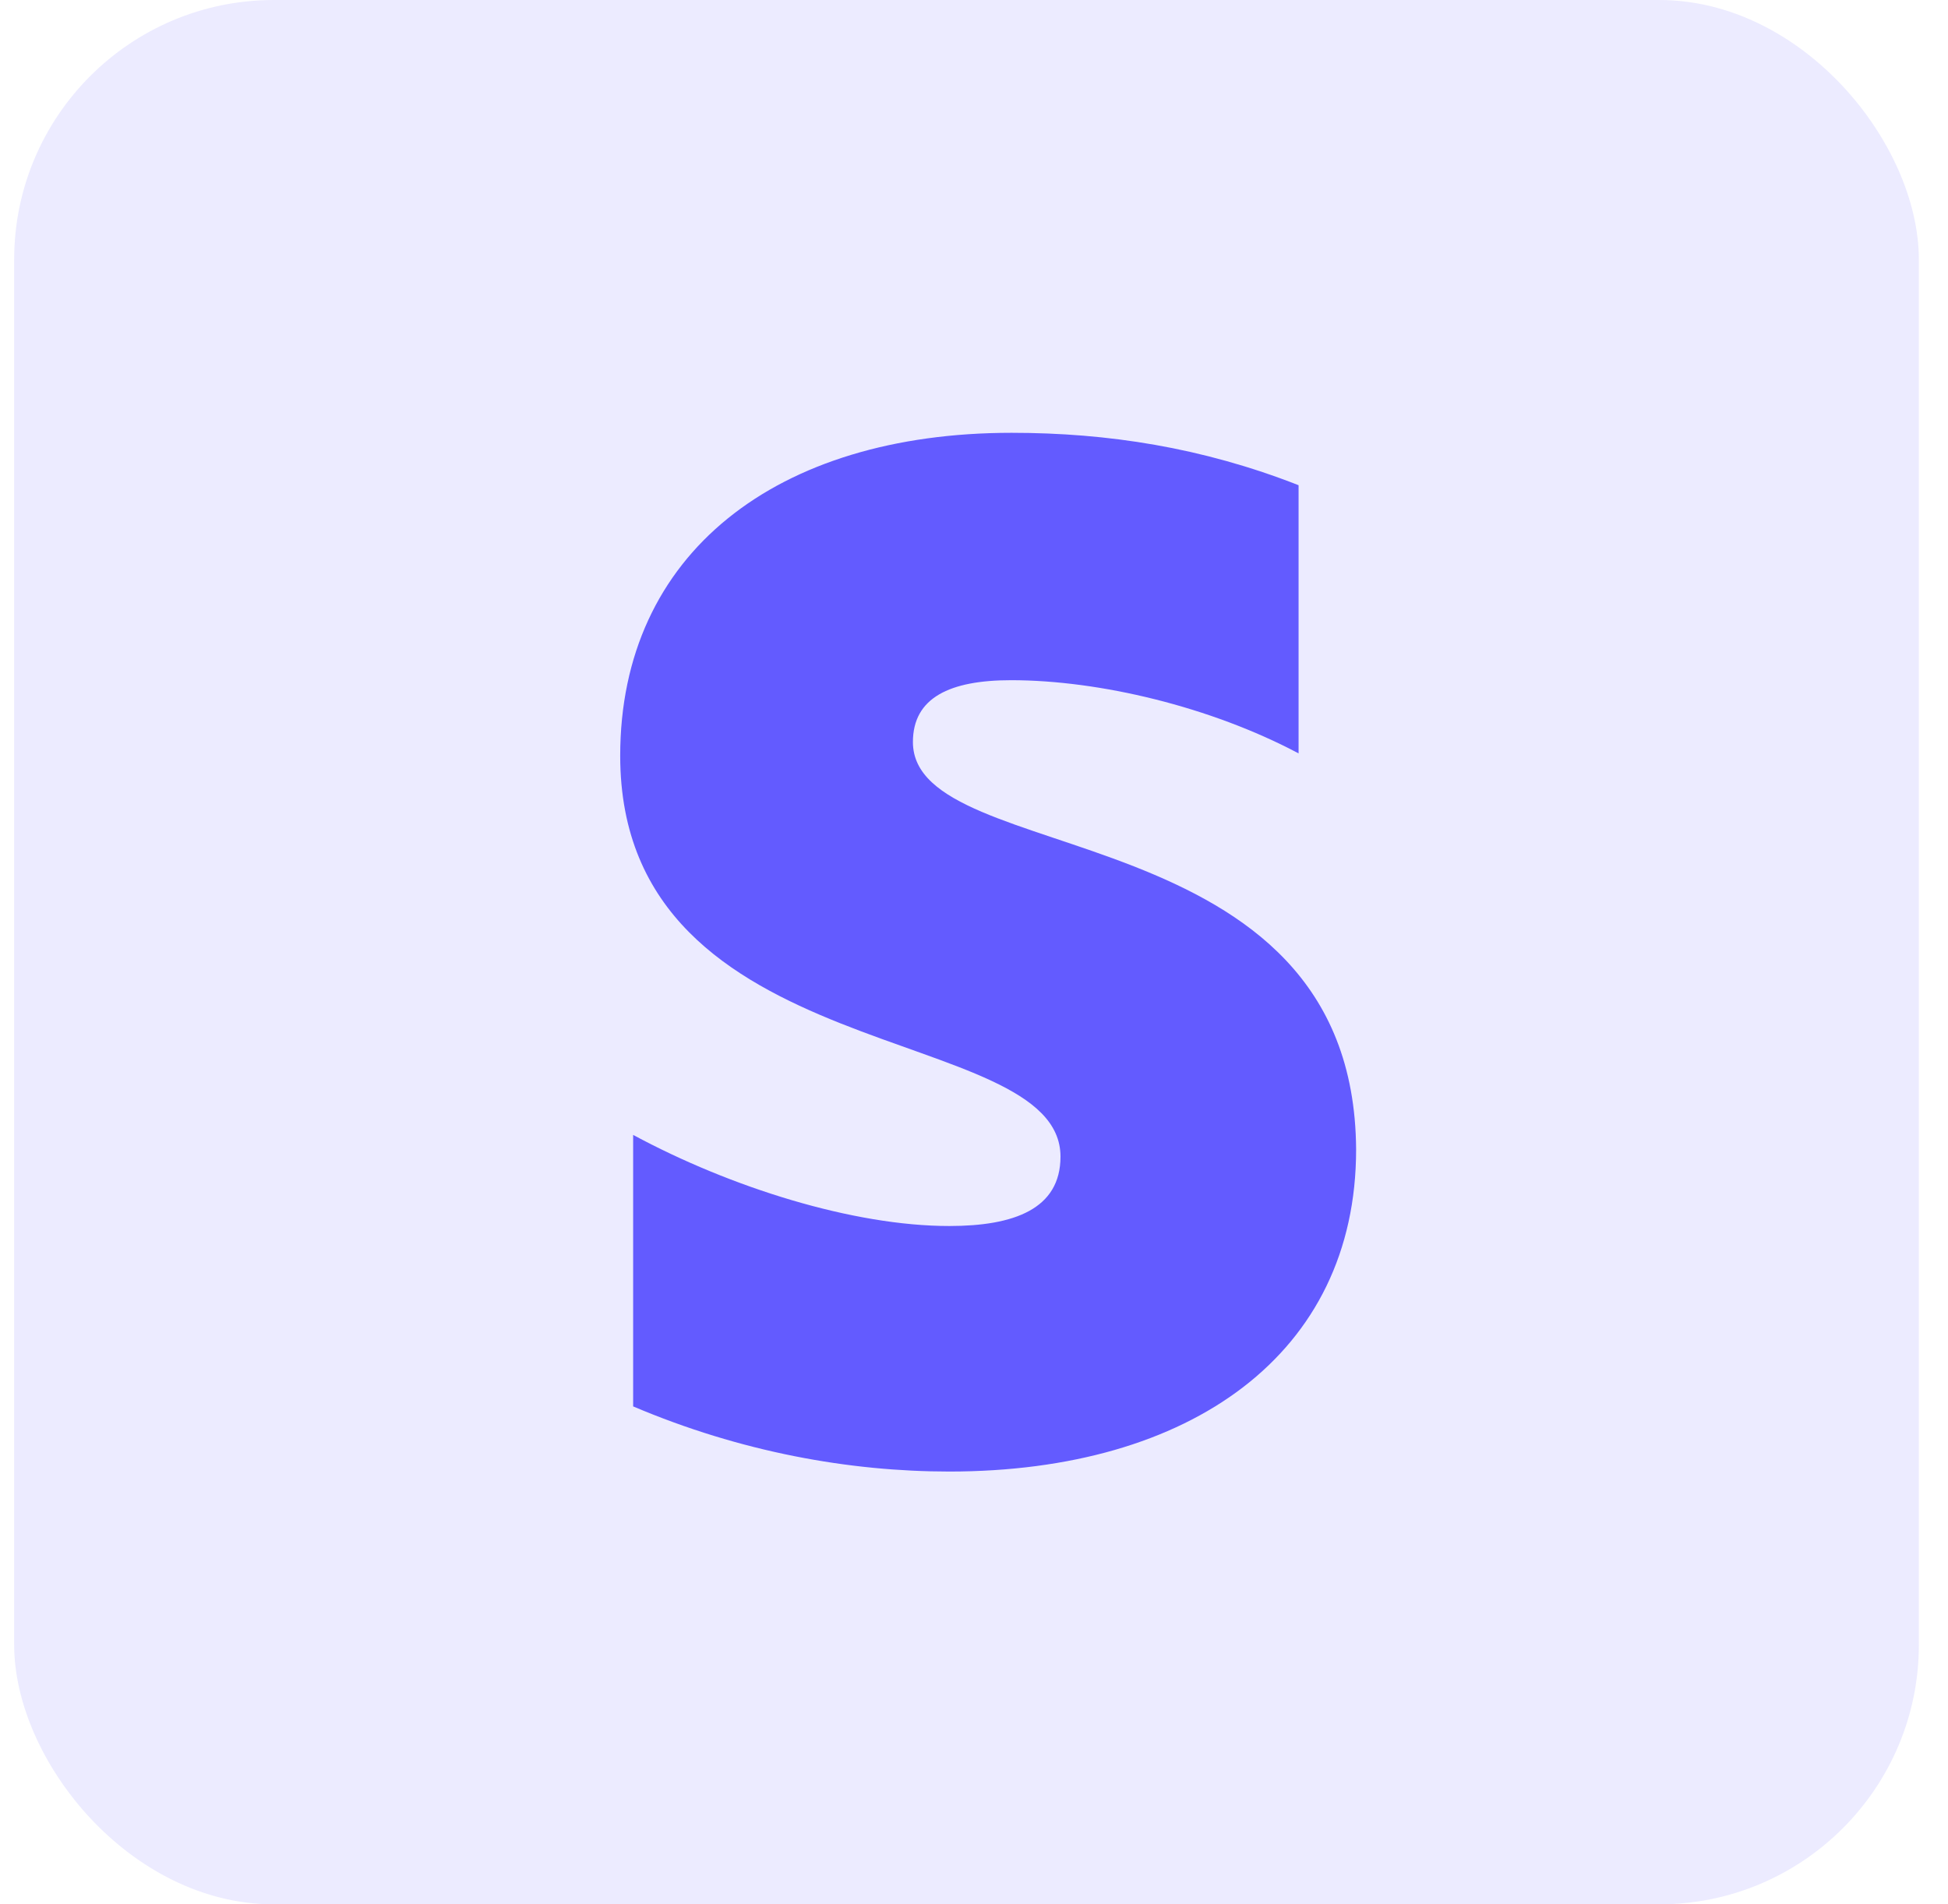 <svg width="45" height="44" viewBox="0 0 45 44" fill="none" xmlns="http://www.w3.org/2000/svg">
<rect x="0.327" width="44" height="44" rx="6" fill="#635BFF" fill-opacity="0.12"/>
<path fill-rule="evenodd" clip-rule="evenodd" d="M21.089 17.145C21.089 16.12 21.941 15.716 23.358 15.716C25.394 15.716 27.962 16.327 29.998 17.407V11.211C27.774 10.338 25.582 10 23.369 10C17.935 10 14.327 12.793 14.327 17.462C14.327 24.738 24.498 23.582 24.498 26.724C24.498 27.934 23.424 28.327 21.93 28.327C19.706 28.327 16.872 27.433 14.626 26.222V32.495C17.116 33.553 19.628 34 21.93 34C27.497 34 31.327 31.284 31.327 26.56C31.282 18.706 21.089 20.102 21.089 17.145Z" fill="#635BFF"/>
</svg>

